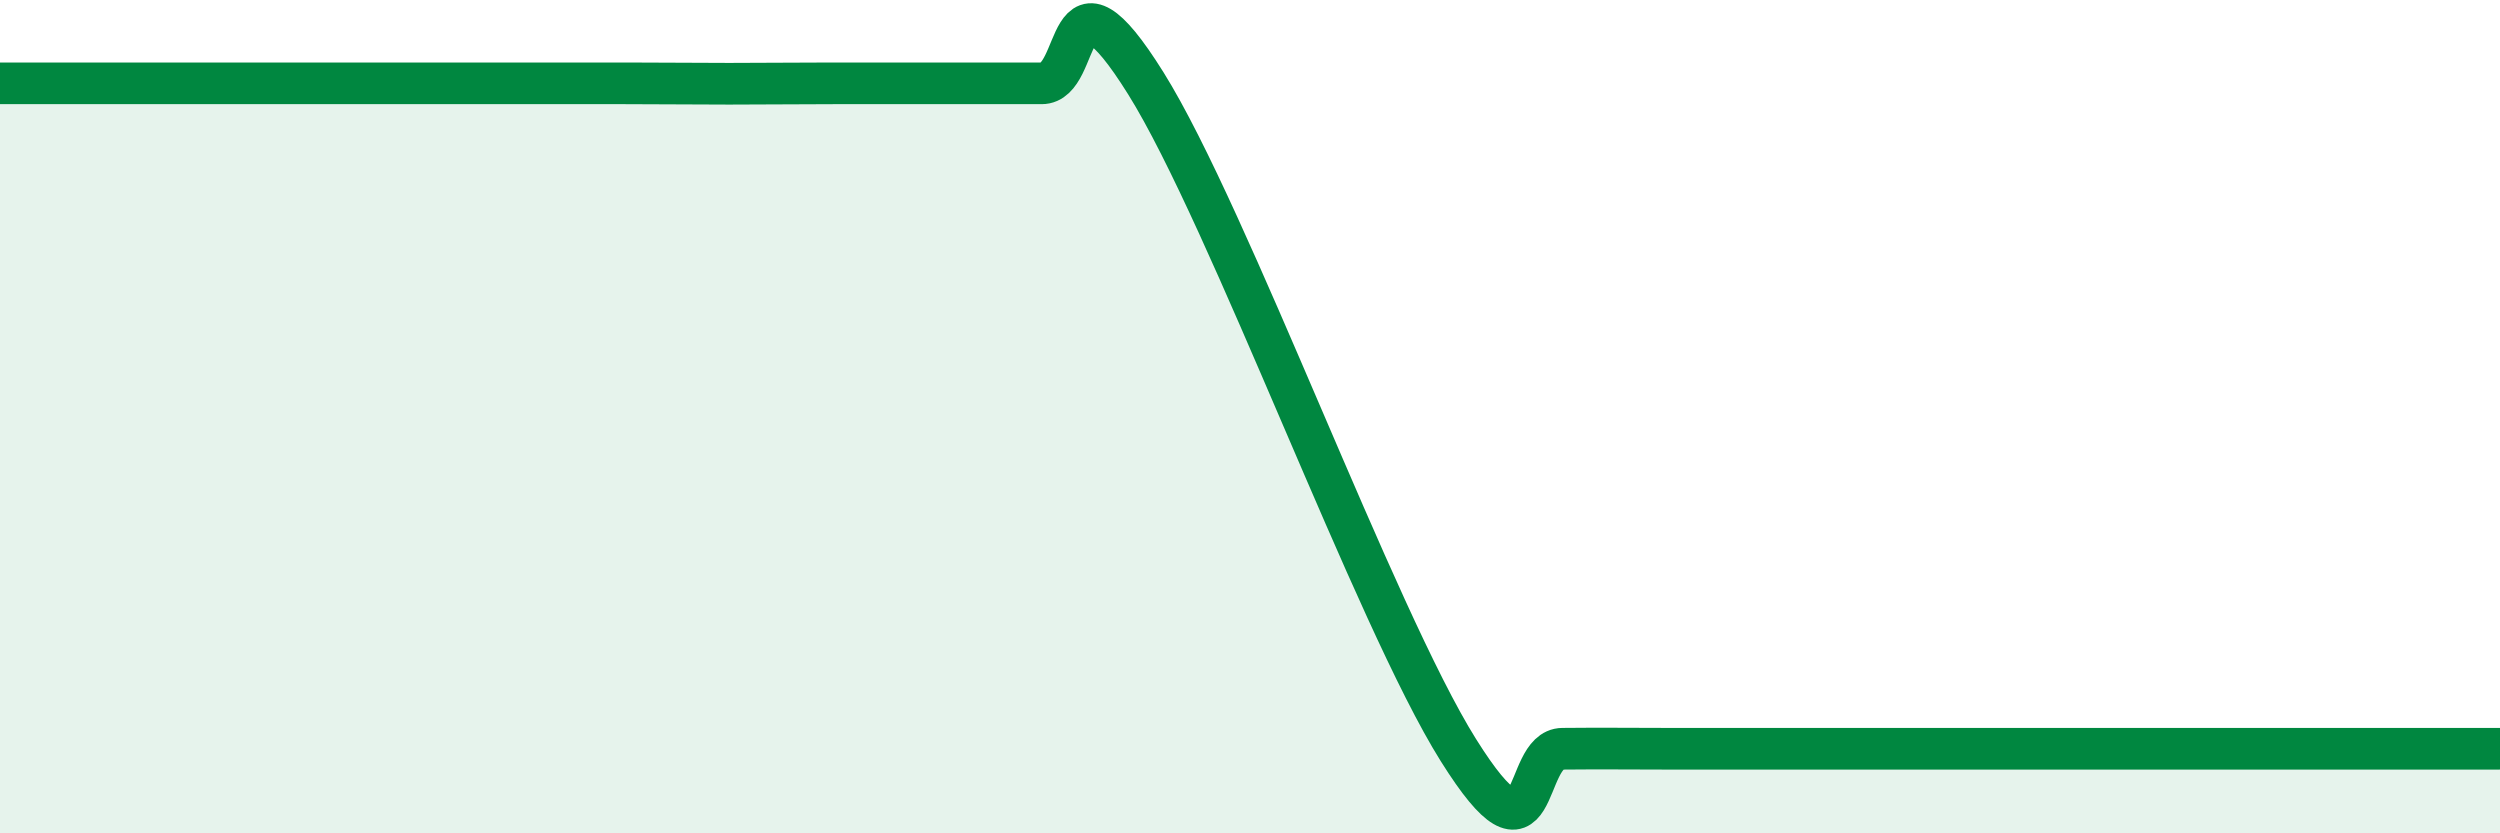 
    <svg width="60" height="20" viewBox="0 0 60 20" xmlns="http://www.w3.org/2000/svg">
      <path
        d="M 0,2 C 0.5,2 1.5,2 2.5,2 C 3.5,2 4,2 5,2 C 6,2 6.5,2 7.5,2 C 8.5,2 9,2 10,2 C 11,2 11.5,2 12.5,2 C 13.5,2 14,2 15,2 C 16,2 16.5,2.01 17.5,2.01 C 18.5,2.01 19,2 20,2 C 21,2 21.5,2 22.5,2 C 23.5,2 24,2 25,2 C 26,2 25.5,-1.2 27.5,2 C 29.5,5.2 33,14.81 35,18 C 37,21.19 36.5,17.98 37.5,17.97 C 38.5,17.96 39,17.97 40,17.97 C 41,17.97 41.5,17.97 42.5,17.97 C 43.5,17.97 44,17.97 45,17.97 C 46,17.97 46.5,17.97 47.5,17.97 C 48.5,17.97 49,17.97 50,17.97 C 51,17.97 51.5,17.97 52.5,17.97 C 53.5,17.97 53.5,17.97 55,17.97 C 56.5,17.97 59,17.97 60,17.97L60 20L0 20Z"
        fill="#008740"
        opacity="0.1"
        stroke-linecap="round"
        stroke-linejoin="round"
      />
      <path
        d="M 0,2 C 0.5,2 1.5,2 2.5,2 C 3.5,2 4,2 5,2 C 6,2 6.5,2 7.5,2 C 8.5,2 9,2 10,2 C 11,2 11.5,2 12.5,2 C 13.5,2 14,2 15,2 C 16,2 16.5,2.01 17.5,2.01 C 18.5,2.01 19,2 20,2 C 21,2 21.5,2 22.5,2 C 23.5,2 24,2 25,2 C 26,2 25.5,-1.2 27.5,2 C 29.5,5.2 33,14.81 35,18 C 37,21.19 36.5,17.98 37.5,17.97 C 38.5,17.96 39,17.97 40,17.97 C 41,17.97 41.5,17.97 42.5,17.97 C 43.5,17.97 44,17.97 45,17.97 C 46,17.97 46.5,17.97 47.5,17.97 C 48.5,17.97 49,17.97 50,17.97 C 51,17.97 51.5,17.97 52.5,17.97 C 53.5,17.97 53.5,17.97 55,17.97 C 56.5,17.97 59,17.97 60,17.97"
        stroke="#008740"
        stroke-width="1"
        fill="none"
        stroke-linecap="round"
        stroke-linejoin="round"
      />
    </svg>
  